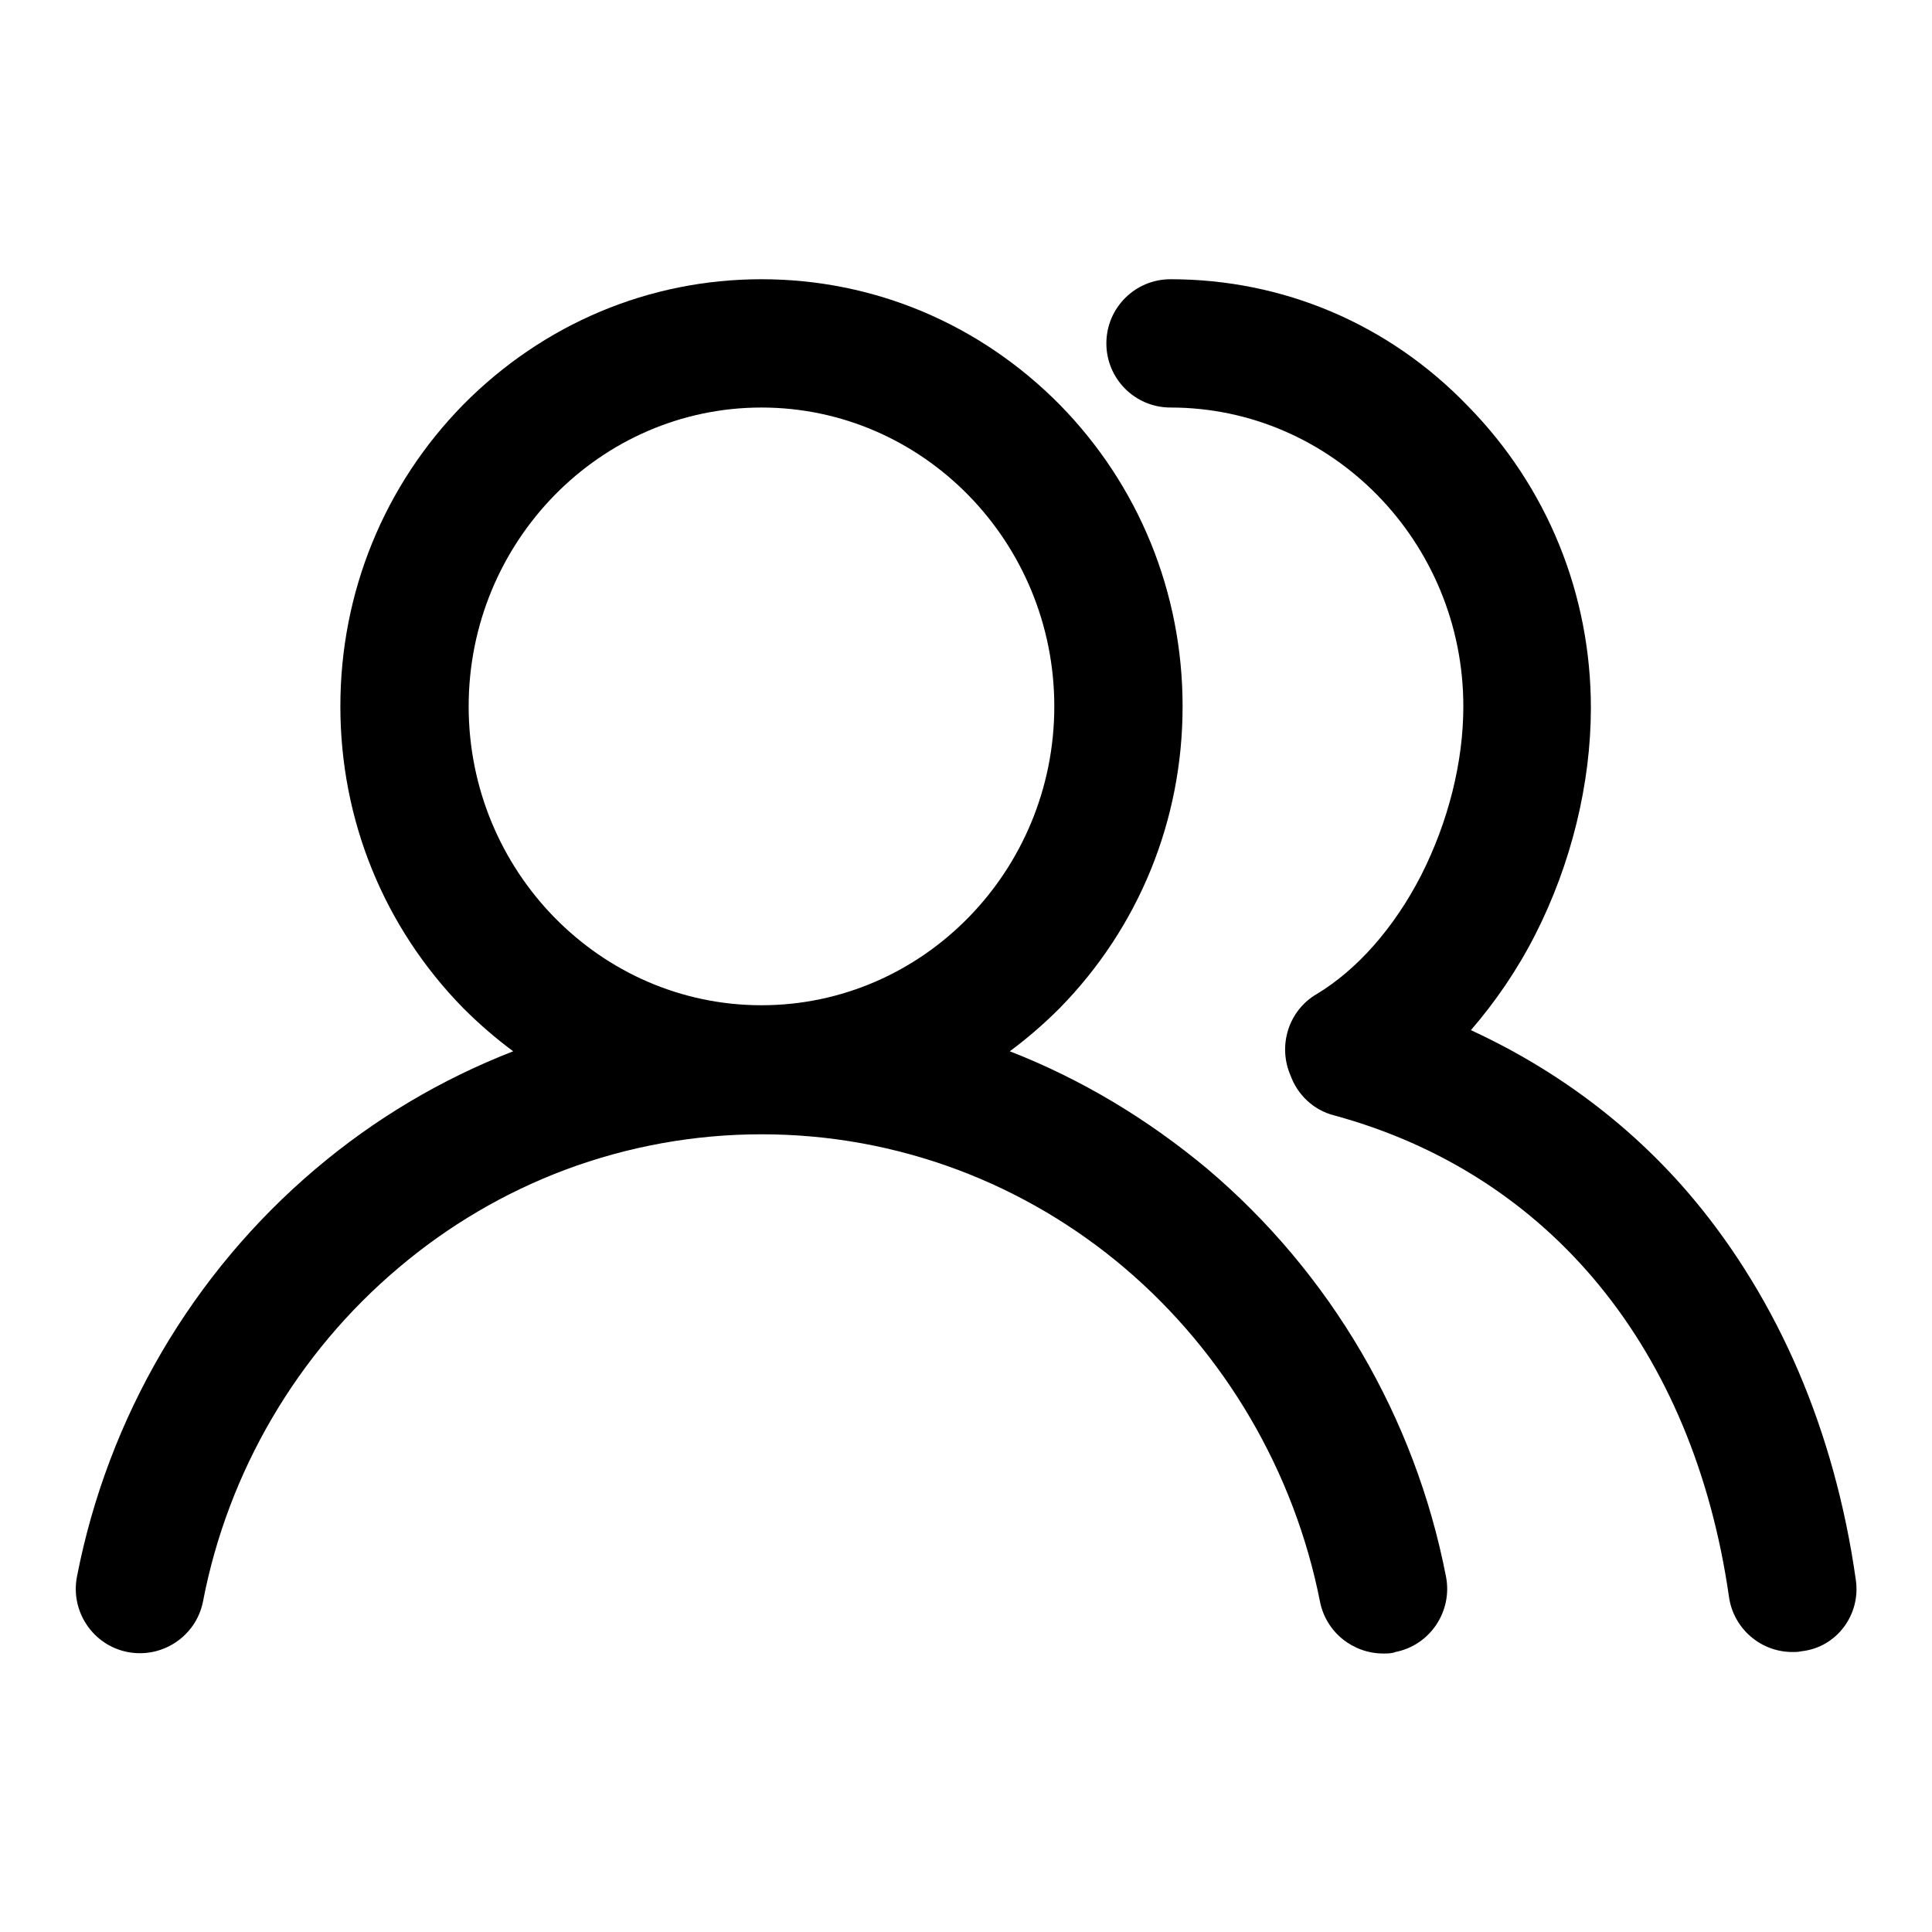<?xml version="1.0" encoding="utf-8"?>
<!-- Svg Vector Icons : http://www.onlinewebfonts.com/icon -->
<!DOCTYPE svg PUBLIC "-//W3C//DTD SVG 1.1//EN" "http://www.w3.org/Graphics/SVG/1.1/DTD/svg11.dtd">
<svg version="1.1" xmlns="http://www.w3.org/2000/svg" xmlns:xlink="http://www.w3.org/1999/xlink" x="0px" y="0px" viewBox="0 0 256 256" enable-background="new 0 0 256 256" xml:space="preserve">
<g><g><path fill="#000000" d="M160,154.9c-7.9-6.6-16.7-11.9-26.2-15.6c2.3-1.7,4.5-3.6,6.6-5.7c10.5-10.7,16.3-24.9,16.3-40s-5.8-29.3-16.3-40C129.8,42.9,115.8,37,100.9,37C86,37,72,42.9,61.4,53.6c-10.5,10.7-16.3,24.9-16.3,40s5.8,29.3,16.3,40c2.1,2.1,4.3,4,6.6,5.7c-9.5,3.7-18.3,8.9-26.2,15.6c-16.3,13.8-27.5,32.9-31.6,54c-0.9,4.6,2.1,9.1,6.7,10c4.6,0.9,9.1-2.1,10-6.7c3.3-17.2,12.5-32.9,25.9-44.2c6.6-5.6,14.1-10,22.1-13c8.3-3.1,17.1-4.7,26-4.7c9,0,17.7,1.6,26,4.7c8,3,15.5,7.4,22.1,13c13.3,11.3,22.5,27,25.9,44.2c0.8,4.1,4.4,6.9,8.4,6.9c0.5,0,1.1,0,1.6-0.2c4.6-0.9,7.6-5.4,6.7-10C187.5,187.8,176.3,168.7,160,154.9z M100.9,54c21.4,0,38.8,17.8,38.8,39.6c0,21.8-17.4,39.6-38.8,39.6c-21.4,0-38.8-17.8-38.8-39.6C62.1,71.8,79.5,54,100.9,54z"/><path fill="#000000" d="M245.9,209.3c-1.4-9.9-4-19.2-7.6-27.6c-3.6-8.4-8.3-16.1-13.8-22.7c-8-9.6-18.1-17.2-29.6-22.5c3.2-3.7,6.1-7.9,8.5-12.6c4.8-9.4,7.4-20.1,7.4-30.1c0-15.1-5.8-29.3-16.3-40C184,42.9,170,37,155.1,37c-4.7,0-8.5,3.8-8.5,8.5c0,4.7,3.8,8.5,8.5,8.5c21.4,0,38.8,17.8,38.8,39.6c0,7.4-2,15.3-5.6,22.4c-3.6,7-8.5,12.5-13.8,15.7c-3.8,2.2-5.2,6.9-3.5,10.8c0.9,2.5,3,4.6,5.8,5.3c28.6,7.8,47.6,31,52.3,63.8c0.6,4.2,4.2,7.3,8.4,7.3c0.4,0,0.8,0,1.2-0.1C243.4,218.3,246.6,213.9,245.9,209.3z"/></g></g>
</svg>